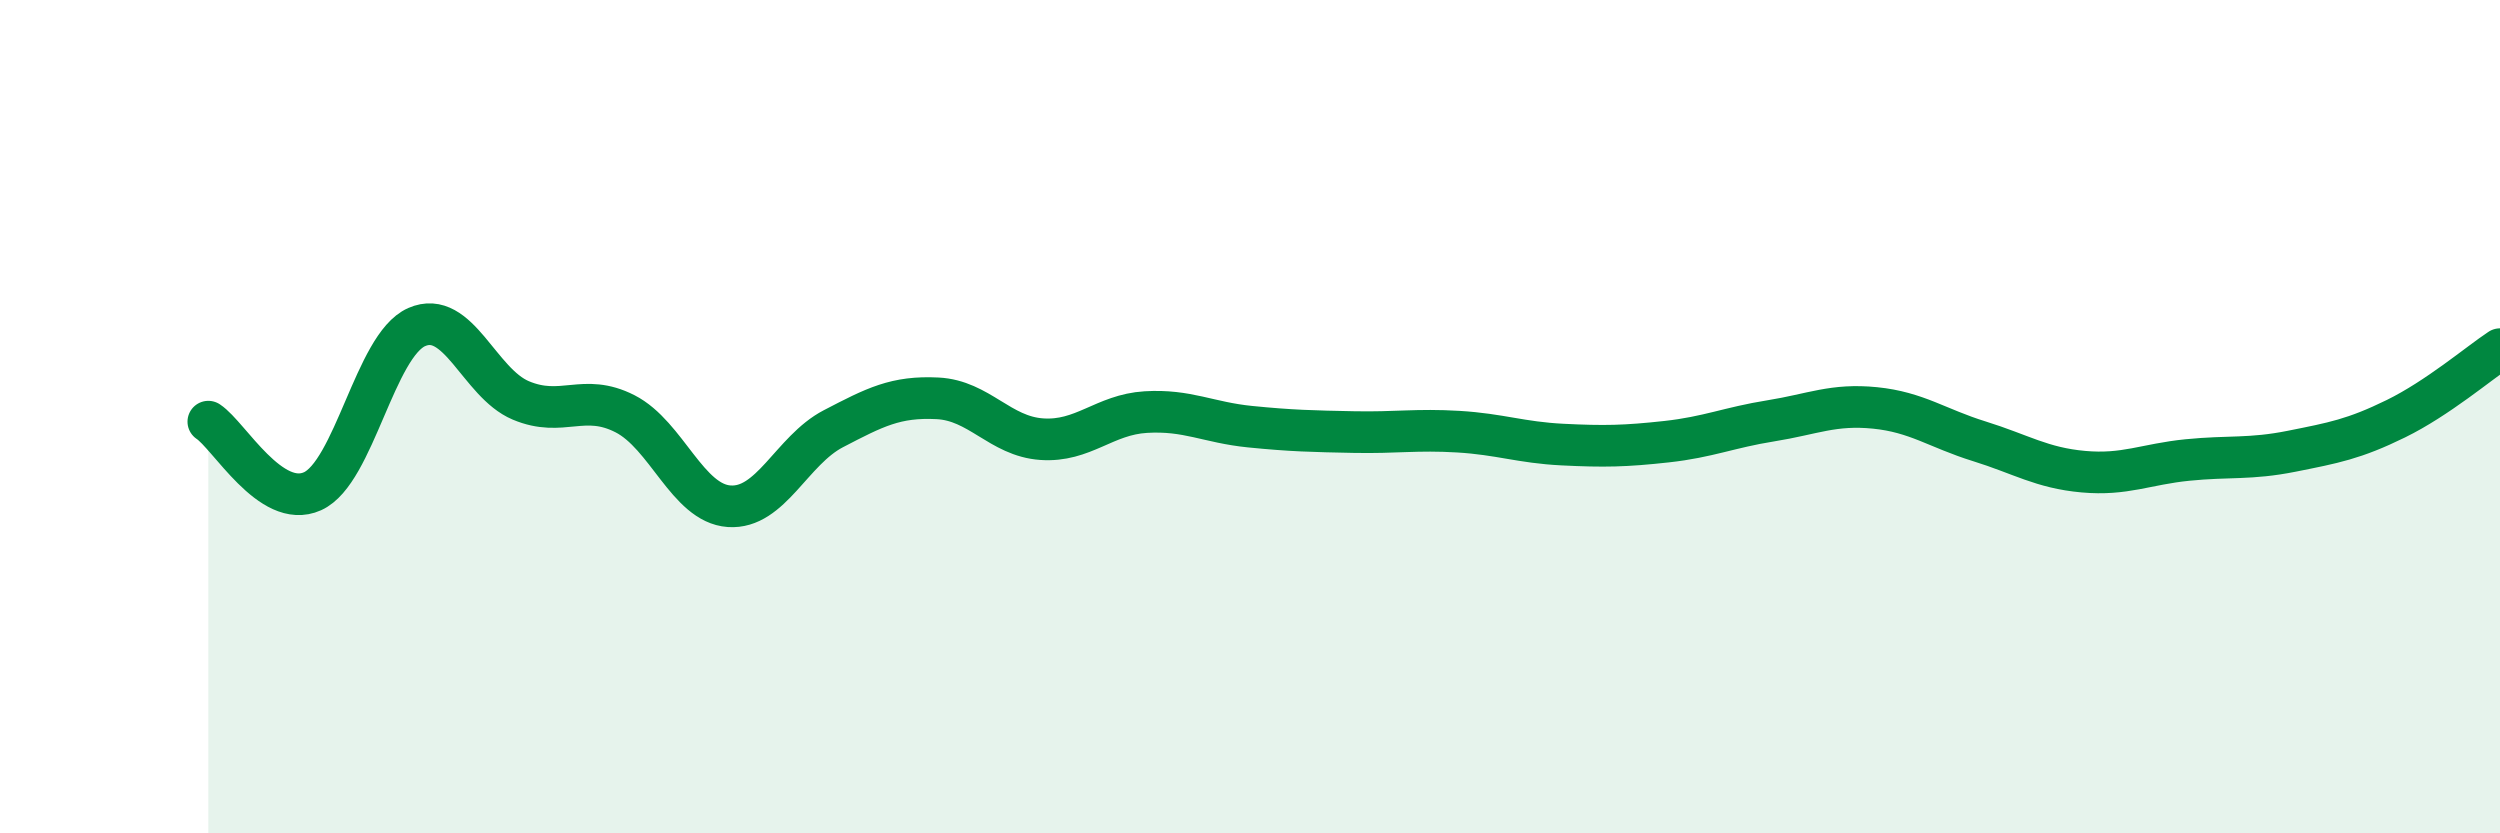
    <svg width="60" height="20" viewBox="0 0 60 20" xmlns="http://www.w3.org/2000/svg">
      <path
        d="M 5,10.12 C 5.5,10.45 6.5,12.24 7.5,11.79 C 8.5,11.34 9,8.29 10,7.85 C 11,7.41 11.5,9.19 12.5,9.61 C 13.5,10.03 14,9.42 15,9.93 C 16,10.44 16.5,12.08 17.5,12.15 C 18.5,12.22 19,10.81 20,10.29 C 21,9.77 21.5,9.51 22.5,9.56 C 23.5,9.61 24,10.47 25,10.54 C 26,10.61 26.5,9.95 27.5,9.89 C 28.5,9.83 29,10.14 30,10.24 C 31,10.34 31.5,10.35 32.5,10.37 C 33.5,10.39 34,10.3 35,10.36 C 36,10.42 36.5,10.62 37.5,10.67 C 38.5,10.72 39,10.71 40,10.6 C 41,10.49 41.5,10.26 42.5,10.1 C 43.5,9.94 44,9.69 45,9.79 C 46,9.89 46.5,10.28 47.5,10.59 C 48.5,10.9 49,11.23 50,11.32 C 51,11.41 51.5,11.14 52.5,11.04 C 53.5,10.94 54,11.03 55,10.83 C 56,10.63 56.5,10.54 57.5,10.05 C 58.5,9.56 59.5,8.71 60,8.38L60 20L5 20Z"
        fill="#008740"
        opacity="0.1"
        stroke-linecap="round"
        stroke-linejoin="round"
      />
      <path
        d="M 5,10.12 C 5.5,10.45 6.5,12.24 7.5,11.79 C 8.5,11.34 9,8.29 10,7.85 C 11,7.41 11.5,9.19 12.5,9.61 C 13.5,10.03 14,9.42 15,9.93 C 16,10.44 16.5,12.08 17.5,12.15 C 18.5,12.22 19,10.81 20,10.29 C 21,9.77 21.5,9.51 22.5,9.56 C 23.5,9.61 24,10.47 25,10.54 C 26,10.61 26.5,9.95 27.5,9.89 C 28.5,9.83 29,10.14 30,10.24 C 31,10.34 31.5,10.35 32.5,10.37 C 33.5,10.39 34,10.3 35,10.36 C 36,10.42 36.5,10.62 37.5,10.67 C 38.5,10.72 39,10.71 40,10.6 C 41,10.49 41.5,10.26 42.5,10.1 C 43.5,9.94 44,9.69 45,9.79 C 46,9.89 46.5,10.28 47.5,10.59 C 48.5,10.9 49,11.23 50,11.32 C 51,11.41 51.5,11.14 52.5,11.04 C 53.5,10.94 54,11.03 55,10.83 C 56,10.63 56.5,10.54 57.5,10.05 C 58.5,9.56 59.5,8.71 60,8.38"
        stroke="#008740"
        stroke-width="1"
        fill="none"
        stroke-linecap="round"
        stroke-linejoin="round"
      />
    </svg>
  